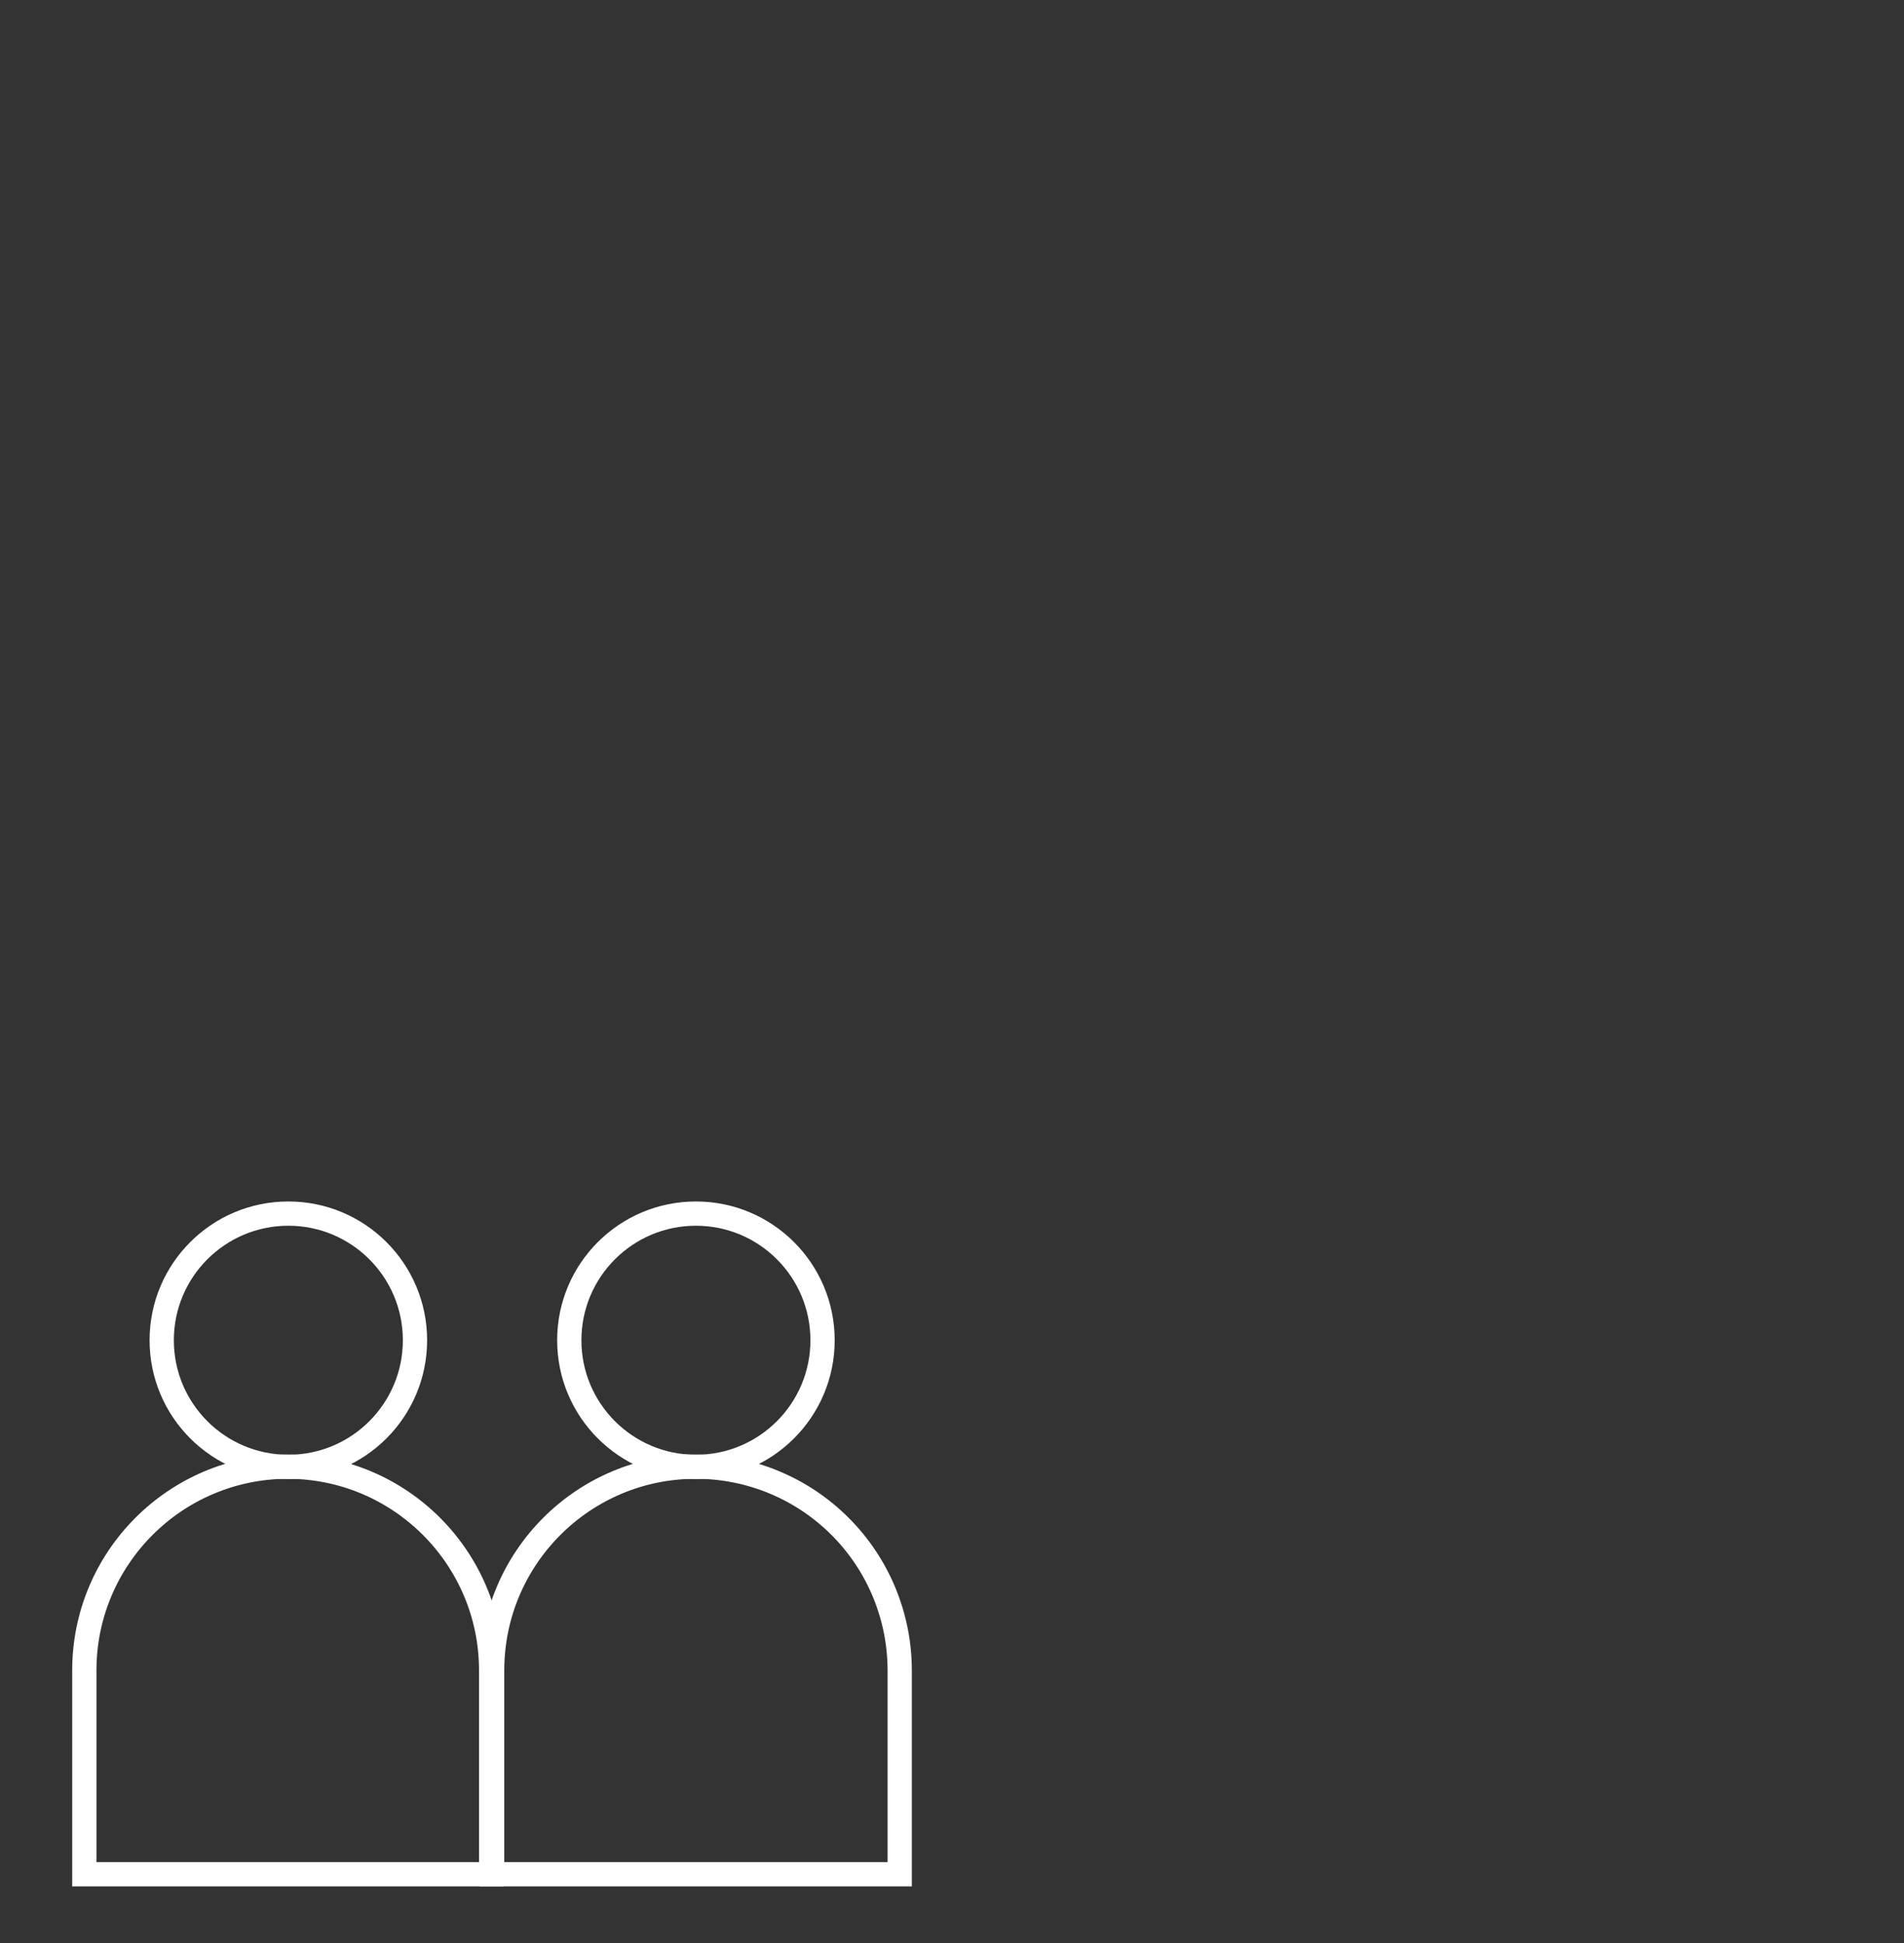 <?xml version="1.0" encoding="UTF-8"?> <svg xmlns="http://www.w3.org/2000/svg" xmlns:xlink="http://www.w3.org/1999/xlink" id="emXAFjLaS061" viewBox="0 0 65.47 66.81" shape-rendering="geometricPrecision" text-rendering="geometricPrecision"><rect x="0" y="0" width="65.47" height="66.81" fill="#333333" stroke="none"/> <style><![CDATA[ #emXAFjLaS069_ts {animation: emXAFjLaS069_ts__ts 1700ms linear infinite normal forwards}@keyframes emXAFjLaS069_ts__ts { 0% {transform: translate(13.74px,18.99px) scale(0,0);animation-timing-function: cubic-bezier(0.42,0,0.58,1)} 29.412% {transform: translate(13.74px,18.99px) scale(1.1,1.1);animation-timing-function: cubic-bezier(0.42,0,0.58,1)} 41.176% {transform: translate(13.74px,18.99px) scale(1,1)} 100% {transform: translate(13.74px,18.99px) scale(1,1)}} #emXAFjLaS0612_ts {animation: emXAFjLaS0612_ts__ts 1700ms linear infinite normal forwards}@keyframes emXAFjLaS0612_ts__ts { 0% {transform: translate(48.986px,53.13px) scale(0,0)} 35.294% {transform: translate(48.986px,53.13px) scale(0,0);animation-timing-function: cubic-bezier(0.77,0,0.175,1)} 76.471% {transform: translate(48.986px,53.13px) scale(1.2,1.2);animation-timing-function: cubic-bezier(0.42,0,1,1)} 88.235% {transform: translate(48.986px,53.13px) scale(1,1)} 100% {transform: translate(48.986px,53.13px) scale(1,1)}} #emXAFjLaS0617_ts {animation: emXAFjLaS0617_ts__ts 1700ms linear infinite normal forwards}@keyframes emXAFjLaS0617_ts__ts { 0% {transform: translate(47.26px,18.99px) scale(0,0)} 17.647% {transform: translate(47.26px,18.99px) scale(0,0);animation-timing-function: cubic-bezier(0.77,0,0.175,1)} 58.824% {transform: translate(47.26px,18.99px) scale(1.2,1.2);animation-timing-function: cubic-bezier(0.42,0,1,1)} 70.588% {transform: translate(47.26px,18.99px) scale(1,1)} 100% {transform: translate(47.26px,18.99px) scale(1,1)}} ]]></style> <g> <g transform="matrix(.97 0 0 0.97 0.976 1.01)"> <g transform="matrix(.86 0 0 0.86 1.441 8.376)"> <circle r="5.22" transform="translate(9.04 44.29)" fill="none" stroke="#fff" stroke-miterlimit="10"></circle> <circle r="5.22" transform="translate(25.84 44.29)" fill="none" stroke="#fff" stroke-miterlimit="10"></circle> <path d="M9,49.5v0c4.639,0,8.4,3.761,8.4,8.4v8.4h-16.77v-8.4C0.63,53.272,4.373,49.517,9,49.5Z" fill="none" stroke="#fff" stroke-miterlimit="10"></path> <path d="M25.84,49.5v0c2.228,0,4.364.885,5.94,2.46s2.46,3.712,2.46,5.94v8.4h-16.8v-8.4c0-4.639,3.761-8.4,8.4-8.4Z" fill="none" stroke="#fff" stroke-miterlimit="10"></path> </g> <g id="emXAFjLaS069_ts" transform="translate(13.74,18.99) scale(0,0)"> <g transform="translate(-12,-16.035)"> <path d="M17.92,22.89v8.18L12.2,22.89h-6.2c-2.761,0-5-2.239-5-5L1,6C1,3.239,3.239,1,6,1h12c2.761,0,5,2.239,5,5v12c-.06,2.75-2.33,4.935-5.08,4.89Z" fill="none" stroke="#fff" stroke-width="2" stroke-linejoin="round"></path> <polygon points="11.94,5.92 13.22,9.86 17.37,9.86 14.02,12.3 15.29,16.24 11.94,13.8 8.59,16.24 9.87,12.3 6.52,9.86 10.66,9.86 11.94,5.92" fill="none" stroke="#fff" stroke-width="2" stroke-linejoin="round"></polygon> </g> </g> <g id="emXAFjLaS0612_ts" transform="translate(48.986,53.13) scale(0,0)"> <g transform="translate(-48.986,-53.13)"> <path d="M46.74,55.39l-6.63-2.32l6.63-2.3v-5.06c0-2.209,1.791-4,4-4h9.68c2.209,0,4,1.791,4,4v9.68c0,2.209-1.791,4-4,4h-9.65c-1.066.008-2.091-.41-2.848-1.161s-1.182-1.773-1.182-2.839Z" transform="translate(-3.279 2.58)" fill="none" stroke="#fff" stroke-width="2" stroke-linejoin="round"></path> <g transform="translate(-3.279 2.58)"> <line x1="55.22" y1="46.63" x2="55.22" y2="54.73" fill="none" stroke="#fff" stroke-width="2" stroke-linecap="round" stroke-linejoin="round"></line> <line x1="59.26" y1="50.68" x2="51.17" y2="50.68" fill="none" stroke="#fff" stroke-width="2" stroke-linecap="round" stroke-linejoin="round"></line> </g> </g> </g> <g id="emXAFjLaS0617_ts" transform="translate(47.26,18.99) scale(0,0)"> <g transform="translate(-47.26,-18.99)"> <path d="M57.32,26.18h-10L35.57,34.1l2.64-7.92h-1c-.747 0-1.463-.297-1.991-.827s-.822-1.246-.819-1.993v-16.67c0-.745.296-1.46.823-1.987s1.242-.823,1.987-.823h20.1c.745,0,1.46.296,1.987.823s.823,1.242.823,1.987v16.67c.003.745-.291,1.461-.816,1.99s-1.239.827-1.984.83Z" fill="none" stroke="#fff" stroke-width="2" stroke-linejoin="round"></path> <polyline points="40.68,16.67 44.48,21.14 55.88,8.82" fill="none" stroke="#fff" stroke-width="2" stroke-linecap="round" stroke-linejoin="round"></polyline> </g> </g> </g> </g> </svg> 